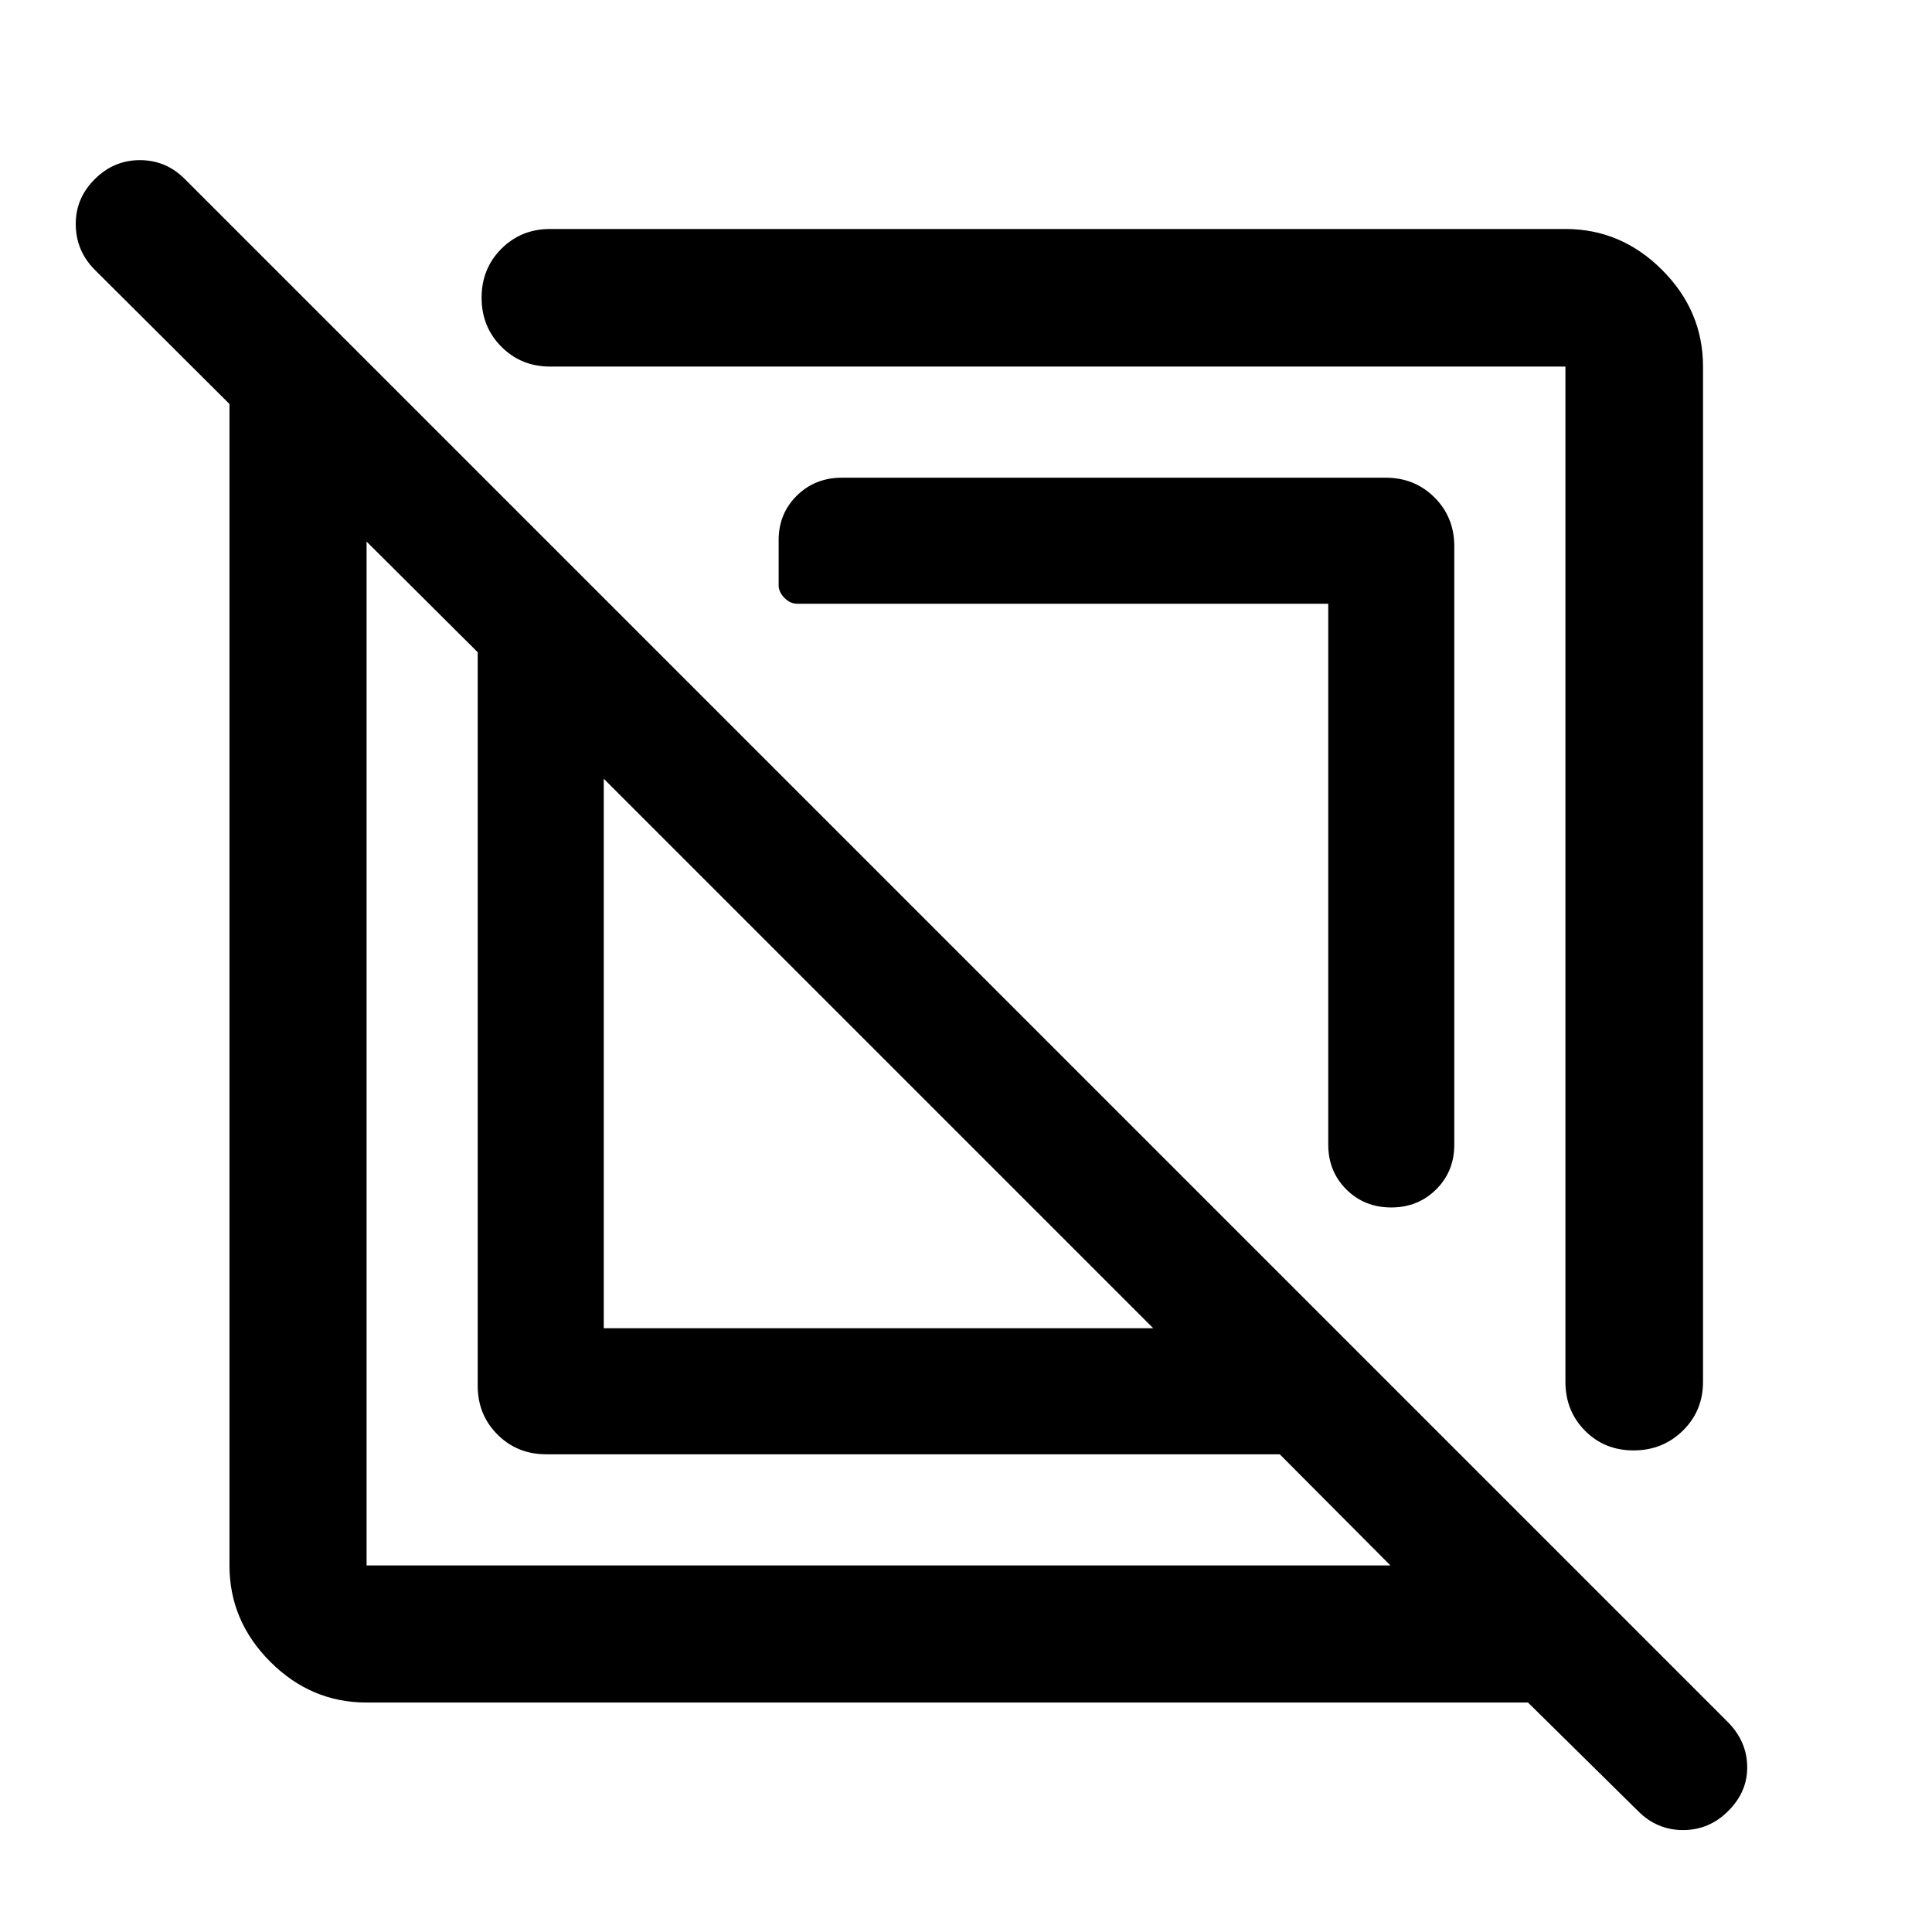 <svg xmlns="http://www.w3.org/2000/svg" width="48" height="48" viewBox="0 -960 960 960"><path d="M182.15-114.02q-27.6 0-47.86-20.27-20.27-20.26-20.27-47.86v-577.11L47-826.04q-9.24-9.34-9.36-22.39-.12-13.05 9.44-22.53 9.45-9.47 22.45-9.47 13.01 0 22.38 9.47l766.92 766.92q9.24 9.52 9.35 21.97.12 12.46-9.43 21.94-9.46 9.48-22.46 9.48t-22.38-9.48l-54.65-53.89H182.15Zm0-576.87v508.74h508.74l-54.98-55.22H271.43q-14.42 0-24.24-9.82-9.82-9.82-9.82-24.24v-364.48l-55.22-54.98ZM300-300h273.04L300-573.04V-300Zm422.63-388.57v297.35q0 13.26-9.01 22.23-9.02 8.97-22.34 8.97t-22.3-8.97q-8.98-8.97-8.98-22.23V-660H396.14q-3.51 0-6.37-2.92-2.86-2.92-2.86-6.28v-22.45q0-13.17 9.04-22.07 9.04-8.91 22.4-8.91h270.22q14.42 0 24.24 9.82 9.82 9.82 9.82 24.24Zm123.59-89.28v504.48q0 14.42-10.01 24.24-10.02 9.83-24.49 9.83-14.48 0-24.18-9.83-9.69-9.82-9.69-24.24v-504.48H273.37q-14.42 0-24.24-9.87-9.83-9.87-9.83-24.35 0-14.48 9.83-24.31 9.82-9.84 24.24-9.84h504.48q27.7 0 48.03 20.34 20.34 20.33 20.34 48.03Zm-409.7 341.33Zm89.83-89.83Z"/></svg>
